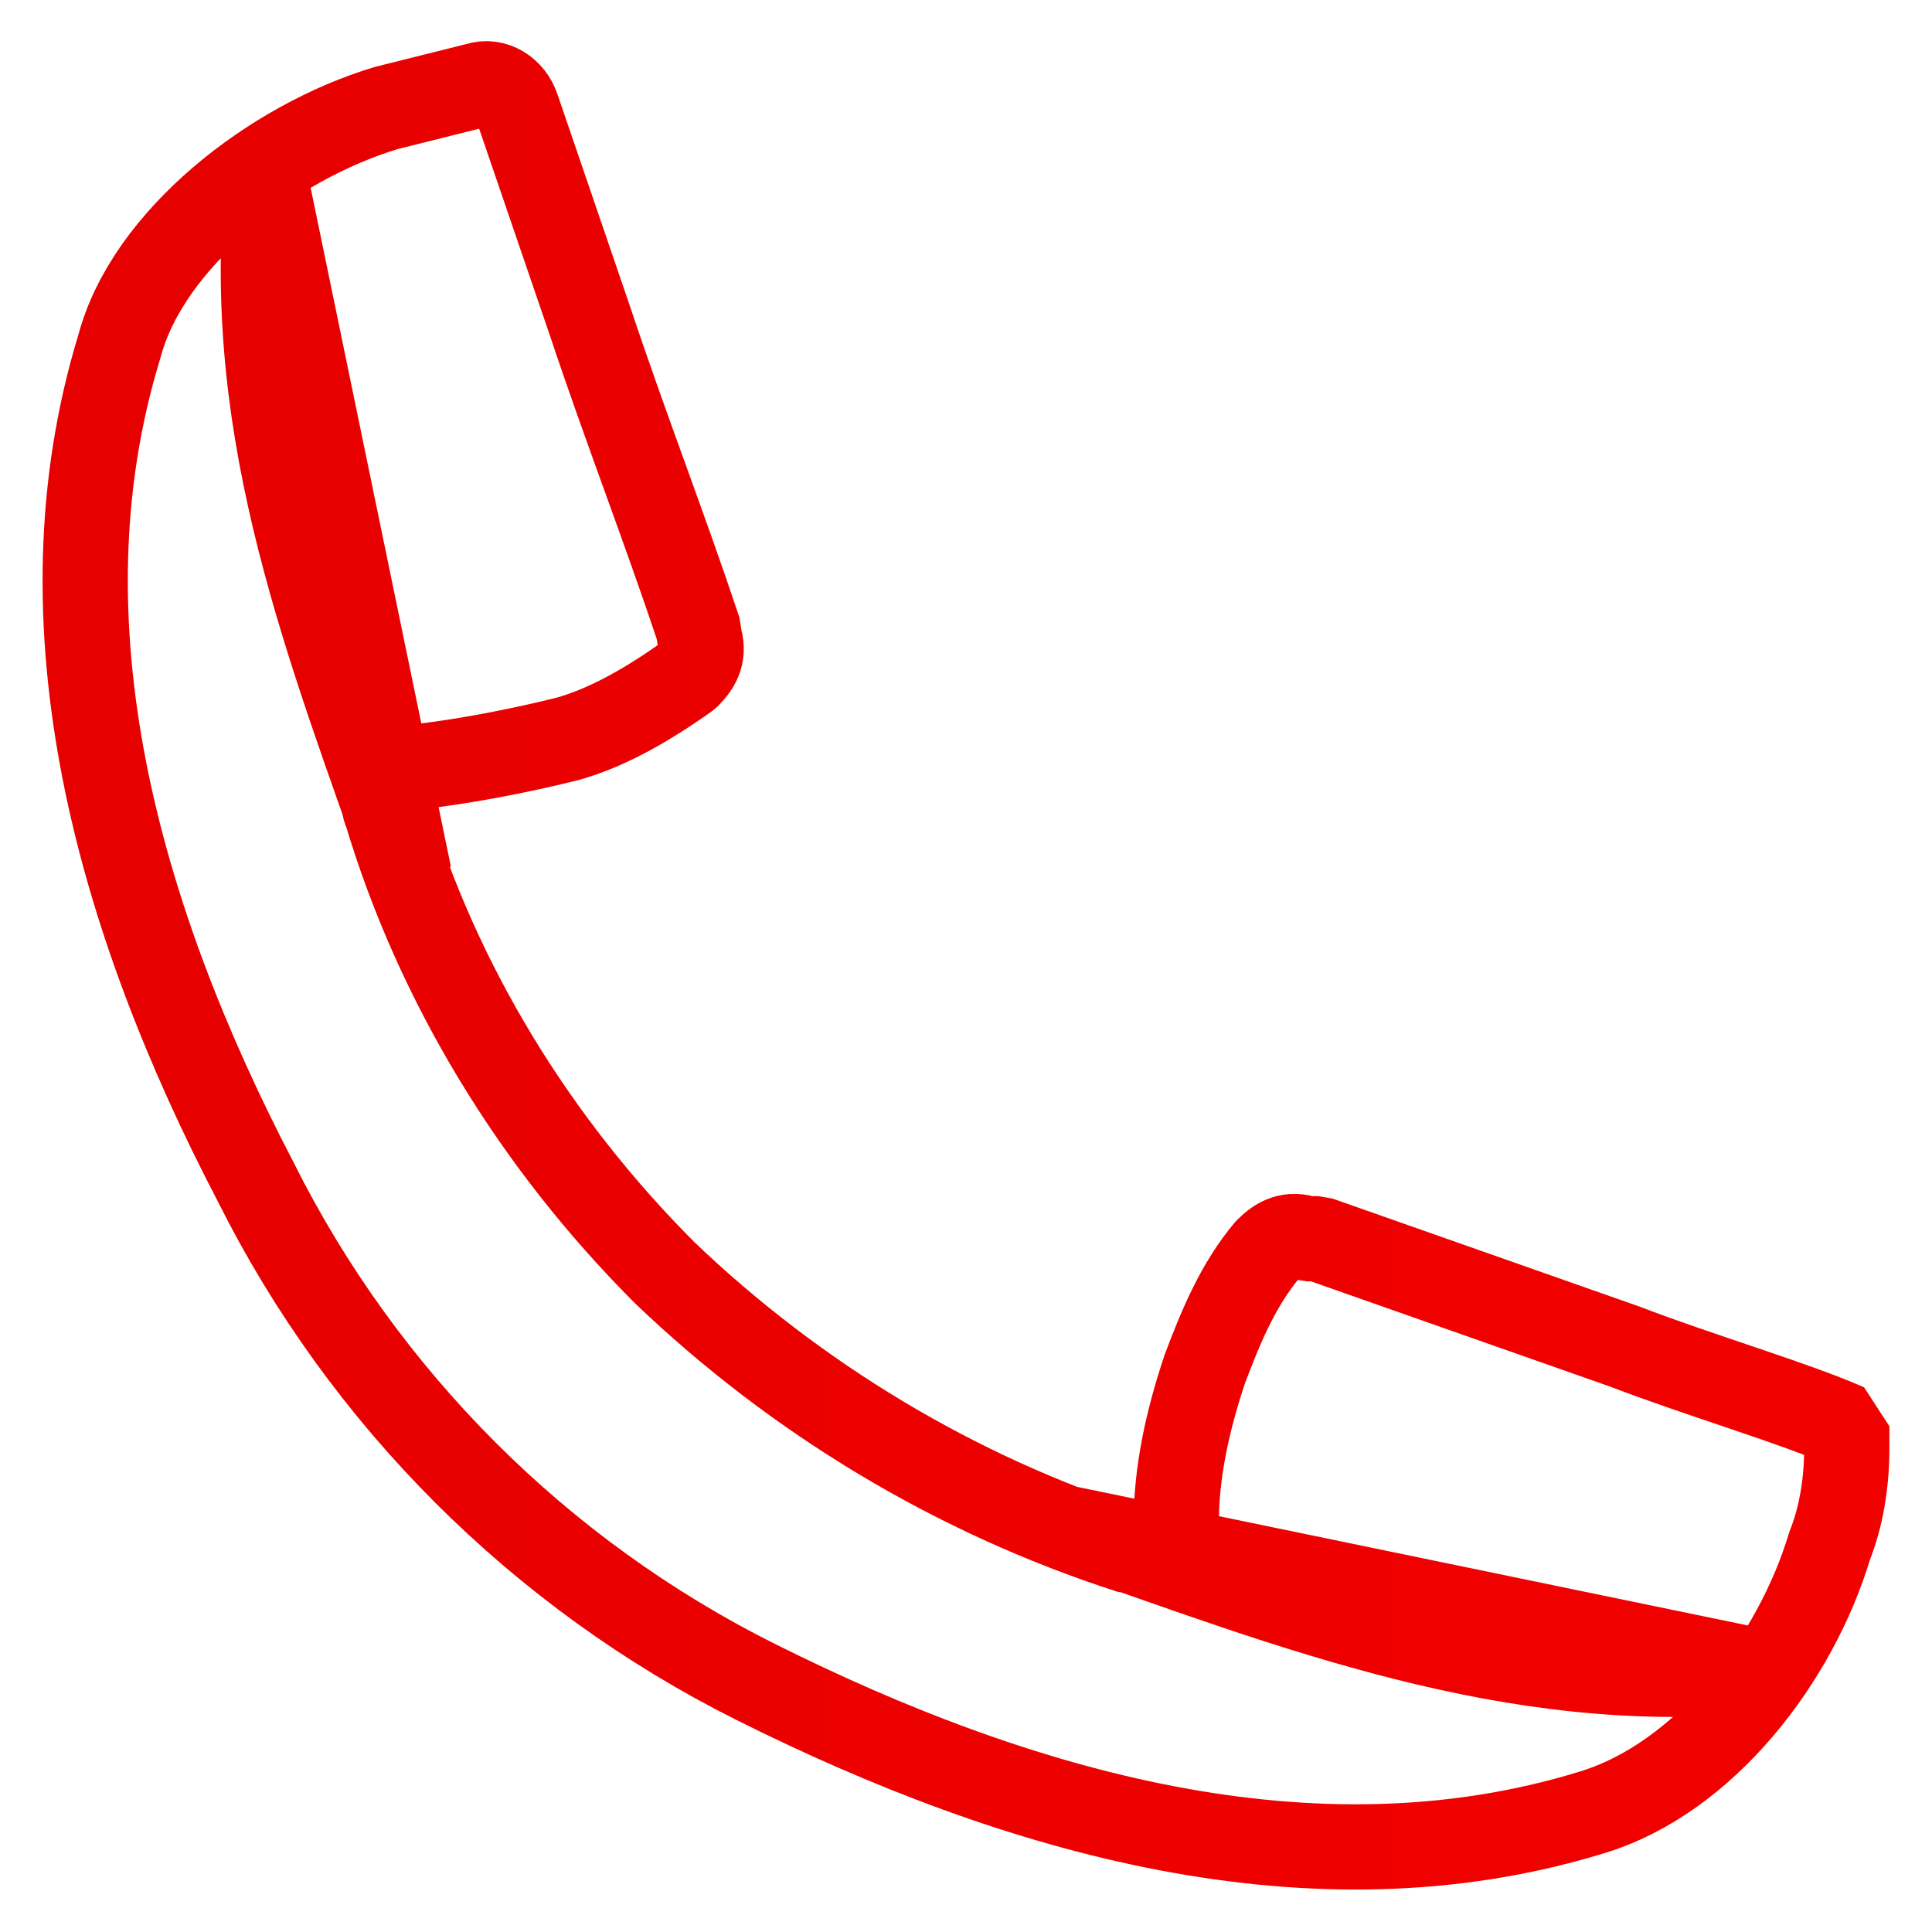 <svg width="34" height="34" viewBox="0 0 34 34" fill="none" xmlns="http://www.w3.org/2000/svg">
<path d="M18.8 26.9C22.8 28.3 26.6 29.8 30.9 29.4L18.8 26.9ZM4.7 3.3C4.3 7.7 5.8 11.4 7.2 15.4L4.7 3.3ZM9.1 1.9C9 1.6 8.7 1.4 8.4 1.5L6.8 1.9C4.8 2.5 2.6 4.2 2.1 6.1C0.6 11 2.1 16.2 4.5 20.8C6.4 24.6 9.5 27.7 13.3 29.6C17.9 31.9 23.1 33.4 28 31.9C30 31.3 31.6 29.2 32.2 27.2C32.4 26.7 32.5 26.1 32.5 25.5C32.5 25.4 32.5 25.2 32.5 25.1C31.6 24.7 29.9 24.2 28.6 23.7L23.2 21.8H23C22.7 21.7 22.5 21.8 22.3 22C21.8 22.6 21.5 23.3 21.2 24.1C20.9 25 20.7 25.9 20.7 26.8C20.7 27 20.6 27.1 20.4 27.2C20.3 27.3 20.1 27.3 19.9 27.3C16.8 26.3 14 24.6 11.7 22.4C9.4 20.1 7.7 17.3 6.8 14.3C6.7 14.1 6.8 13.9 6.9 13.8C7 13.6 7.2 13.6 7.3 13.5C8.2 13.4 9.2 13.2 10 13C10.7 12.8 11.4 12.4 12.1 11.9C12.3 11.7 12.4 11.5 12.3 11.2V11.1C11.7 9.3 11 7.5 10.4 5.7L9.1 1.9Z" stroke="url(#paint0_linear_5_940)" stroke-width="1.5" stroke-miterlimit="1" stroke-linecap="round"/>
<defs>
<linearGradient id="paint0_linear_5_940" x1="0.708" y1="17" x2="33.306" y2="17" gradientUnits="userSpaceOnUse">
<stop stop-color="#E60000"/>
<stop offset="1" stop-color="#F30000"/>
</linearGradient>
</defs>
</svg>
